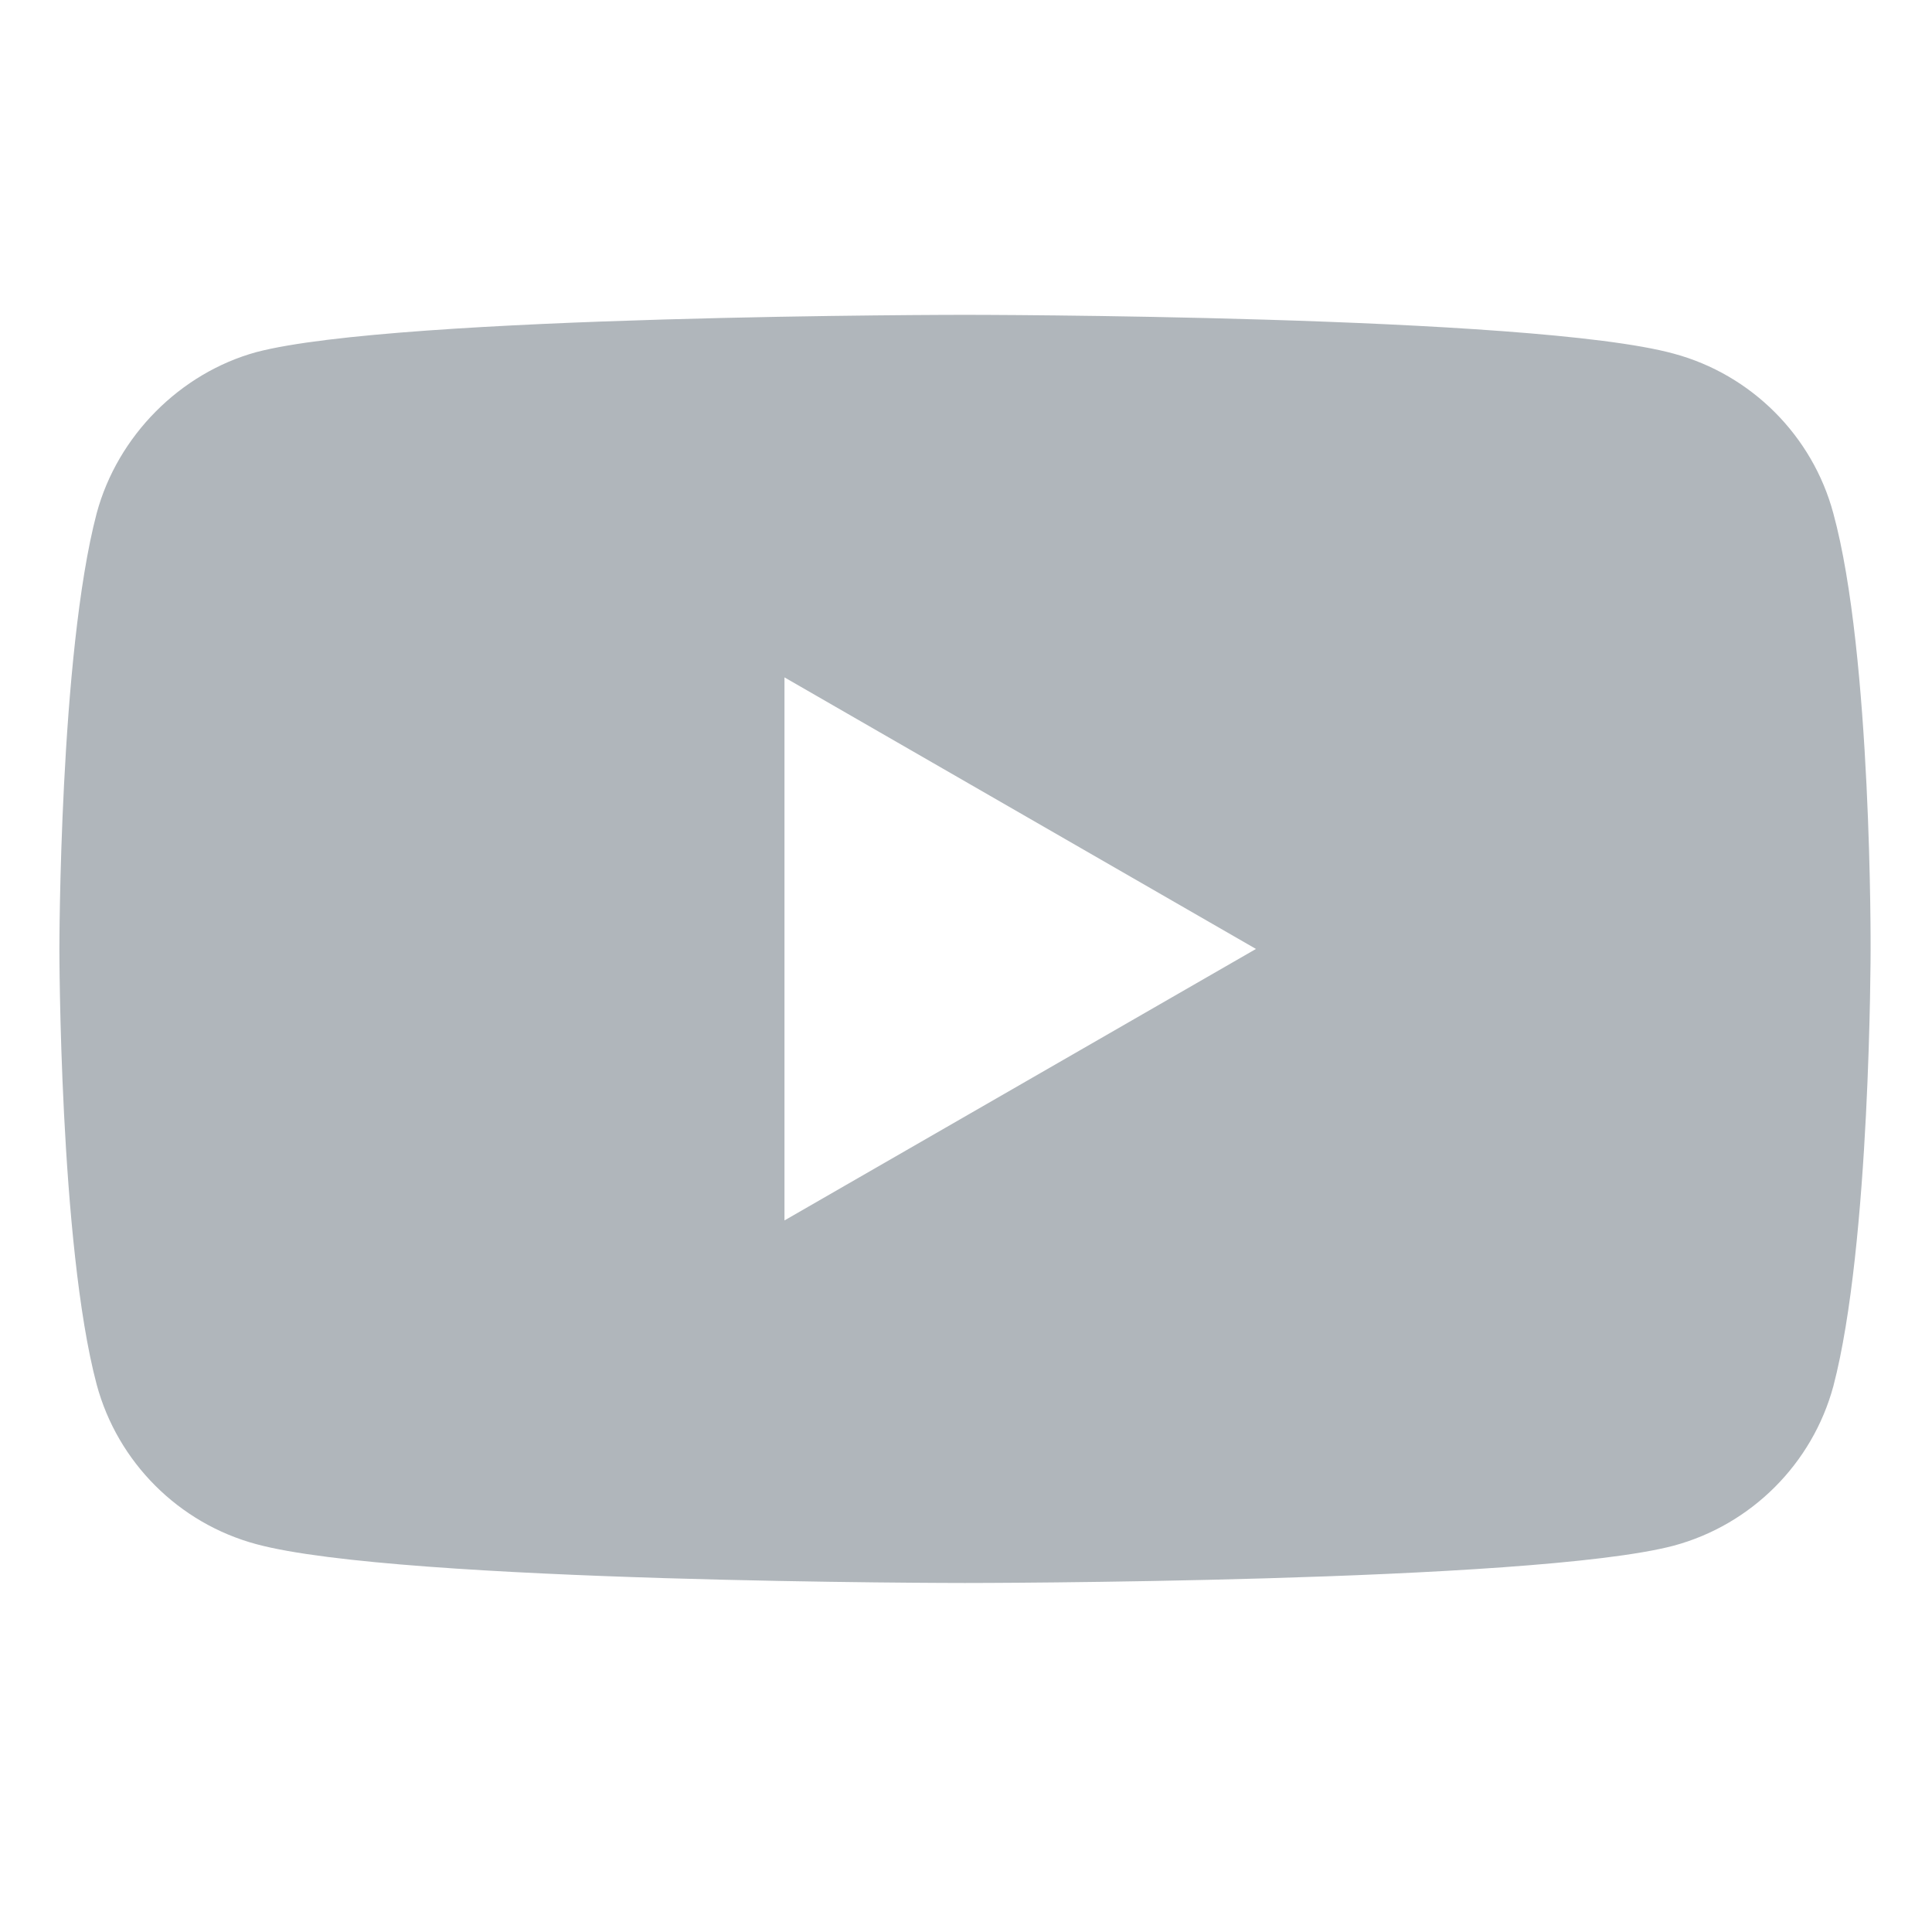 <svg width="23" height="23" viewBox="0 0 23 23" fill="none" xmlns="http://www.w3.org/2000/svg">
<path d="M21.825 6.11C21.577 5.187 20.848 4.458 19.925 4.21C18.238 3.748 11.488 3.748 11.488 3.748C11.488 3.748 4.739 3.748 3.051 4.192C2.146 4.441 1.4 5.187 1.151 6.11C0.707 7.798 0.707 11.297 0.707 11.297C0.707 11.297 0.707 14.813 1.151 16.483C1.4 17.407 2.128 18.135 3.052 18.383C4.757 18.845 11.488 18.845 11.488 18.845C11.488 18.845 18.238 18.845 19.925 18.401C20.849 18.152 21.577 17.424 21.826 16.501C22.269 14.813 22.269 11.314 22.269 11.314C22.269 11.314 22.287 7.798 21.825 6.11ZM9.339 14.529V8.064L14.952 11.297L9.339 14.529Z" fill="#B0B6BB"/>
</svg>

